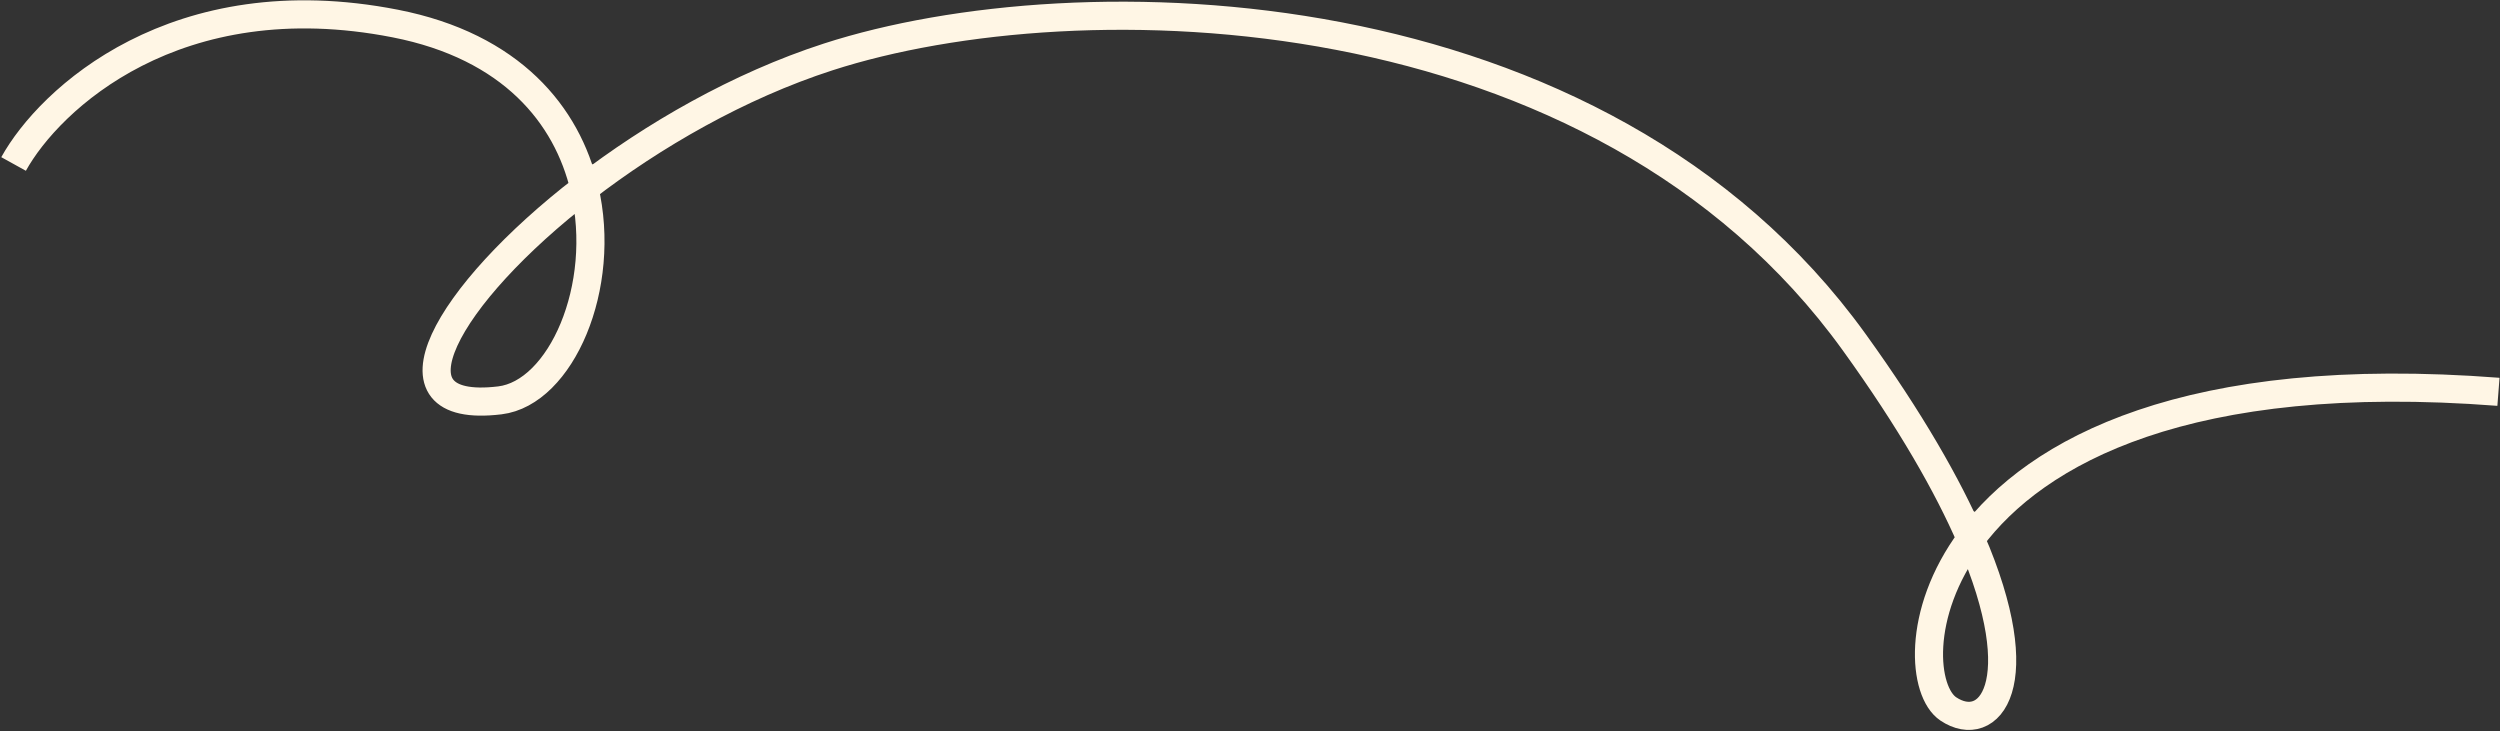 <?xml version="1.0" encoding="UTF-8"?> <svg xmlns="http://www.w3.org/2000/svg" width="1600" height="468" viewBox="0 0 1600 468" fill="none"><rect x="0" y="0" width="1600" height="468" fill="#333333" stroke="none"/><path d="M8.693 104.944C31.61 63.517 112.55 -12.457 252.979 15.063C327.493 29.666 362.99 73.853 373.996 120.503M373.996 120.503C388.917 183.749 358.82 251.521 319.898 256.232C242.281 265.627 285.151 188.986 373.996 120.503ZM373.996 120.503C417.804 86.736 472.789 54.952 530.018 36.443C690.108 -15.332 1022.84 -8.191 1186.64 218.938C1222.93 269.258 1246.68 311.083 1261.32 344.929M1261.32 344.929C1301.76 438.394 1272.8 471.024 1246.93 453.718C1230.69 442.858 1225.79 392.887 1261.32 344.929ZM1261.32 344.929C1302.92 288.783 1399.92 235.397 1599.01 250.762" stroke="#FFF6E5" stroke-width="18"></path></svg> 